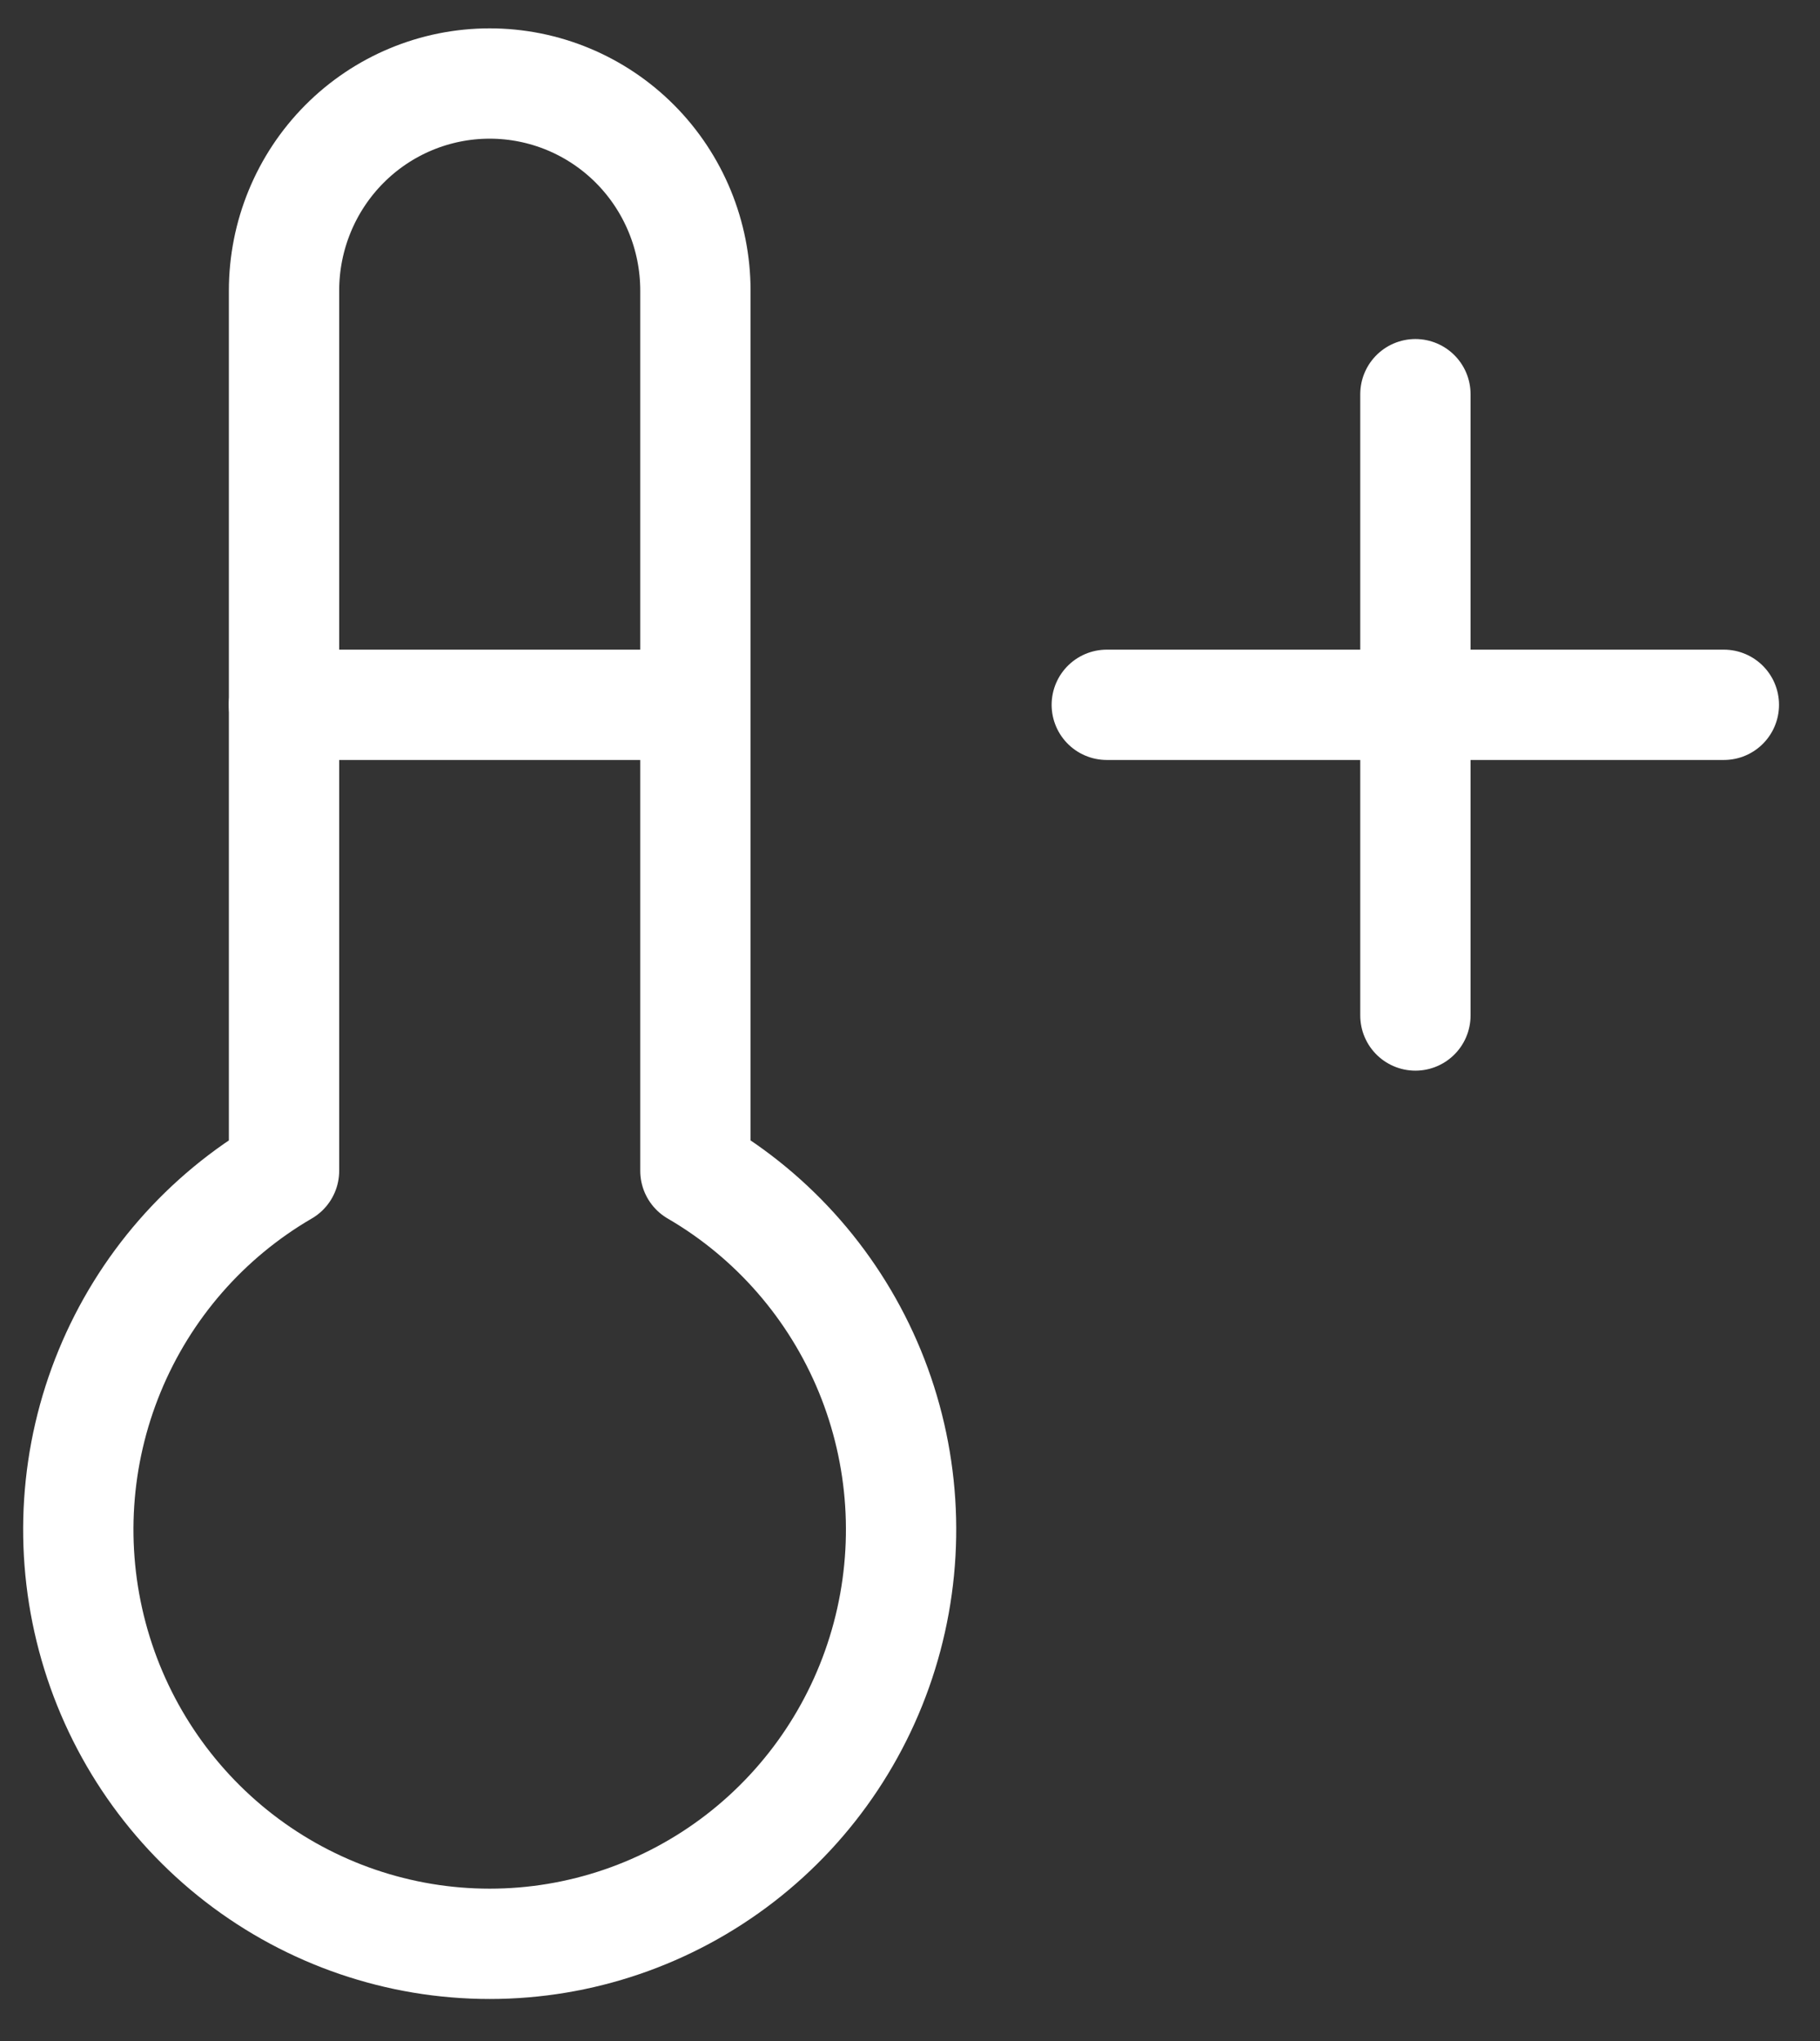 <svg width="33" height="37" viewBox="0 0 33 37" fill="none" xmlns="http://www.w3.org/2000/svg">
<rect x="0" y="0" width="33" height="37" fill="#333333" stroke="none"/>
<path d="M5.15 21.225C3.728 22.052 2.616 23.328 1.988 24.855C1.359 26.382 1.249 28.075 1.674 29.672C2.099 31.269 3.036 32.68 4.338 33.686C5.641 34.692 7.237 35.238 8.879 35.238C10.521 35.238 12.117 34.692 13.42 33.686C14.723 32.68 15.659 31.269 16.084 29.672C16.509 28.075 16.399 26.382 15.771 24.855C15.142 23.328 14.031 22.052 12.609 21.225V5.268C12.609 4.272 12.216 3.317 11.517 2.613C10.817 1.909 9.868 1.514 8.879 1.514C7.89 1.514 6.941 1.909 6.242 2.613C5.543 3.317 5.15 4.272 5.15 5.268V21.225Z" stroke="white" stroke-width="2" stroke-linecap="round" stroke-linejoin="round"/>
<path d="M5.148 12.777H12.608" stroke="white" stroke-width="2" stroke-linecap="round" stroke-linejoin="round"/>
<path d="M20.068 12.777H31.257" stroke="white" stroke-width="2" stroke-linecap="round" stroke-linejoin="round"/>
<path d="M25.664 7.146V18.409" stroke="white" stroke-width="2" stroke-linecap="round" stroke-linejoin="round"/>
</svg>
